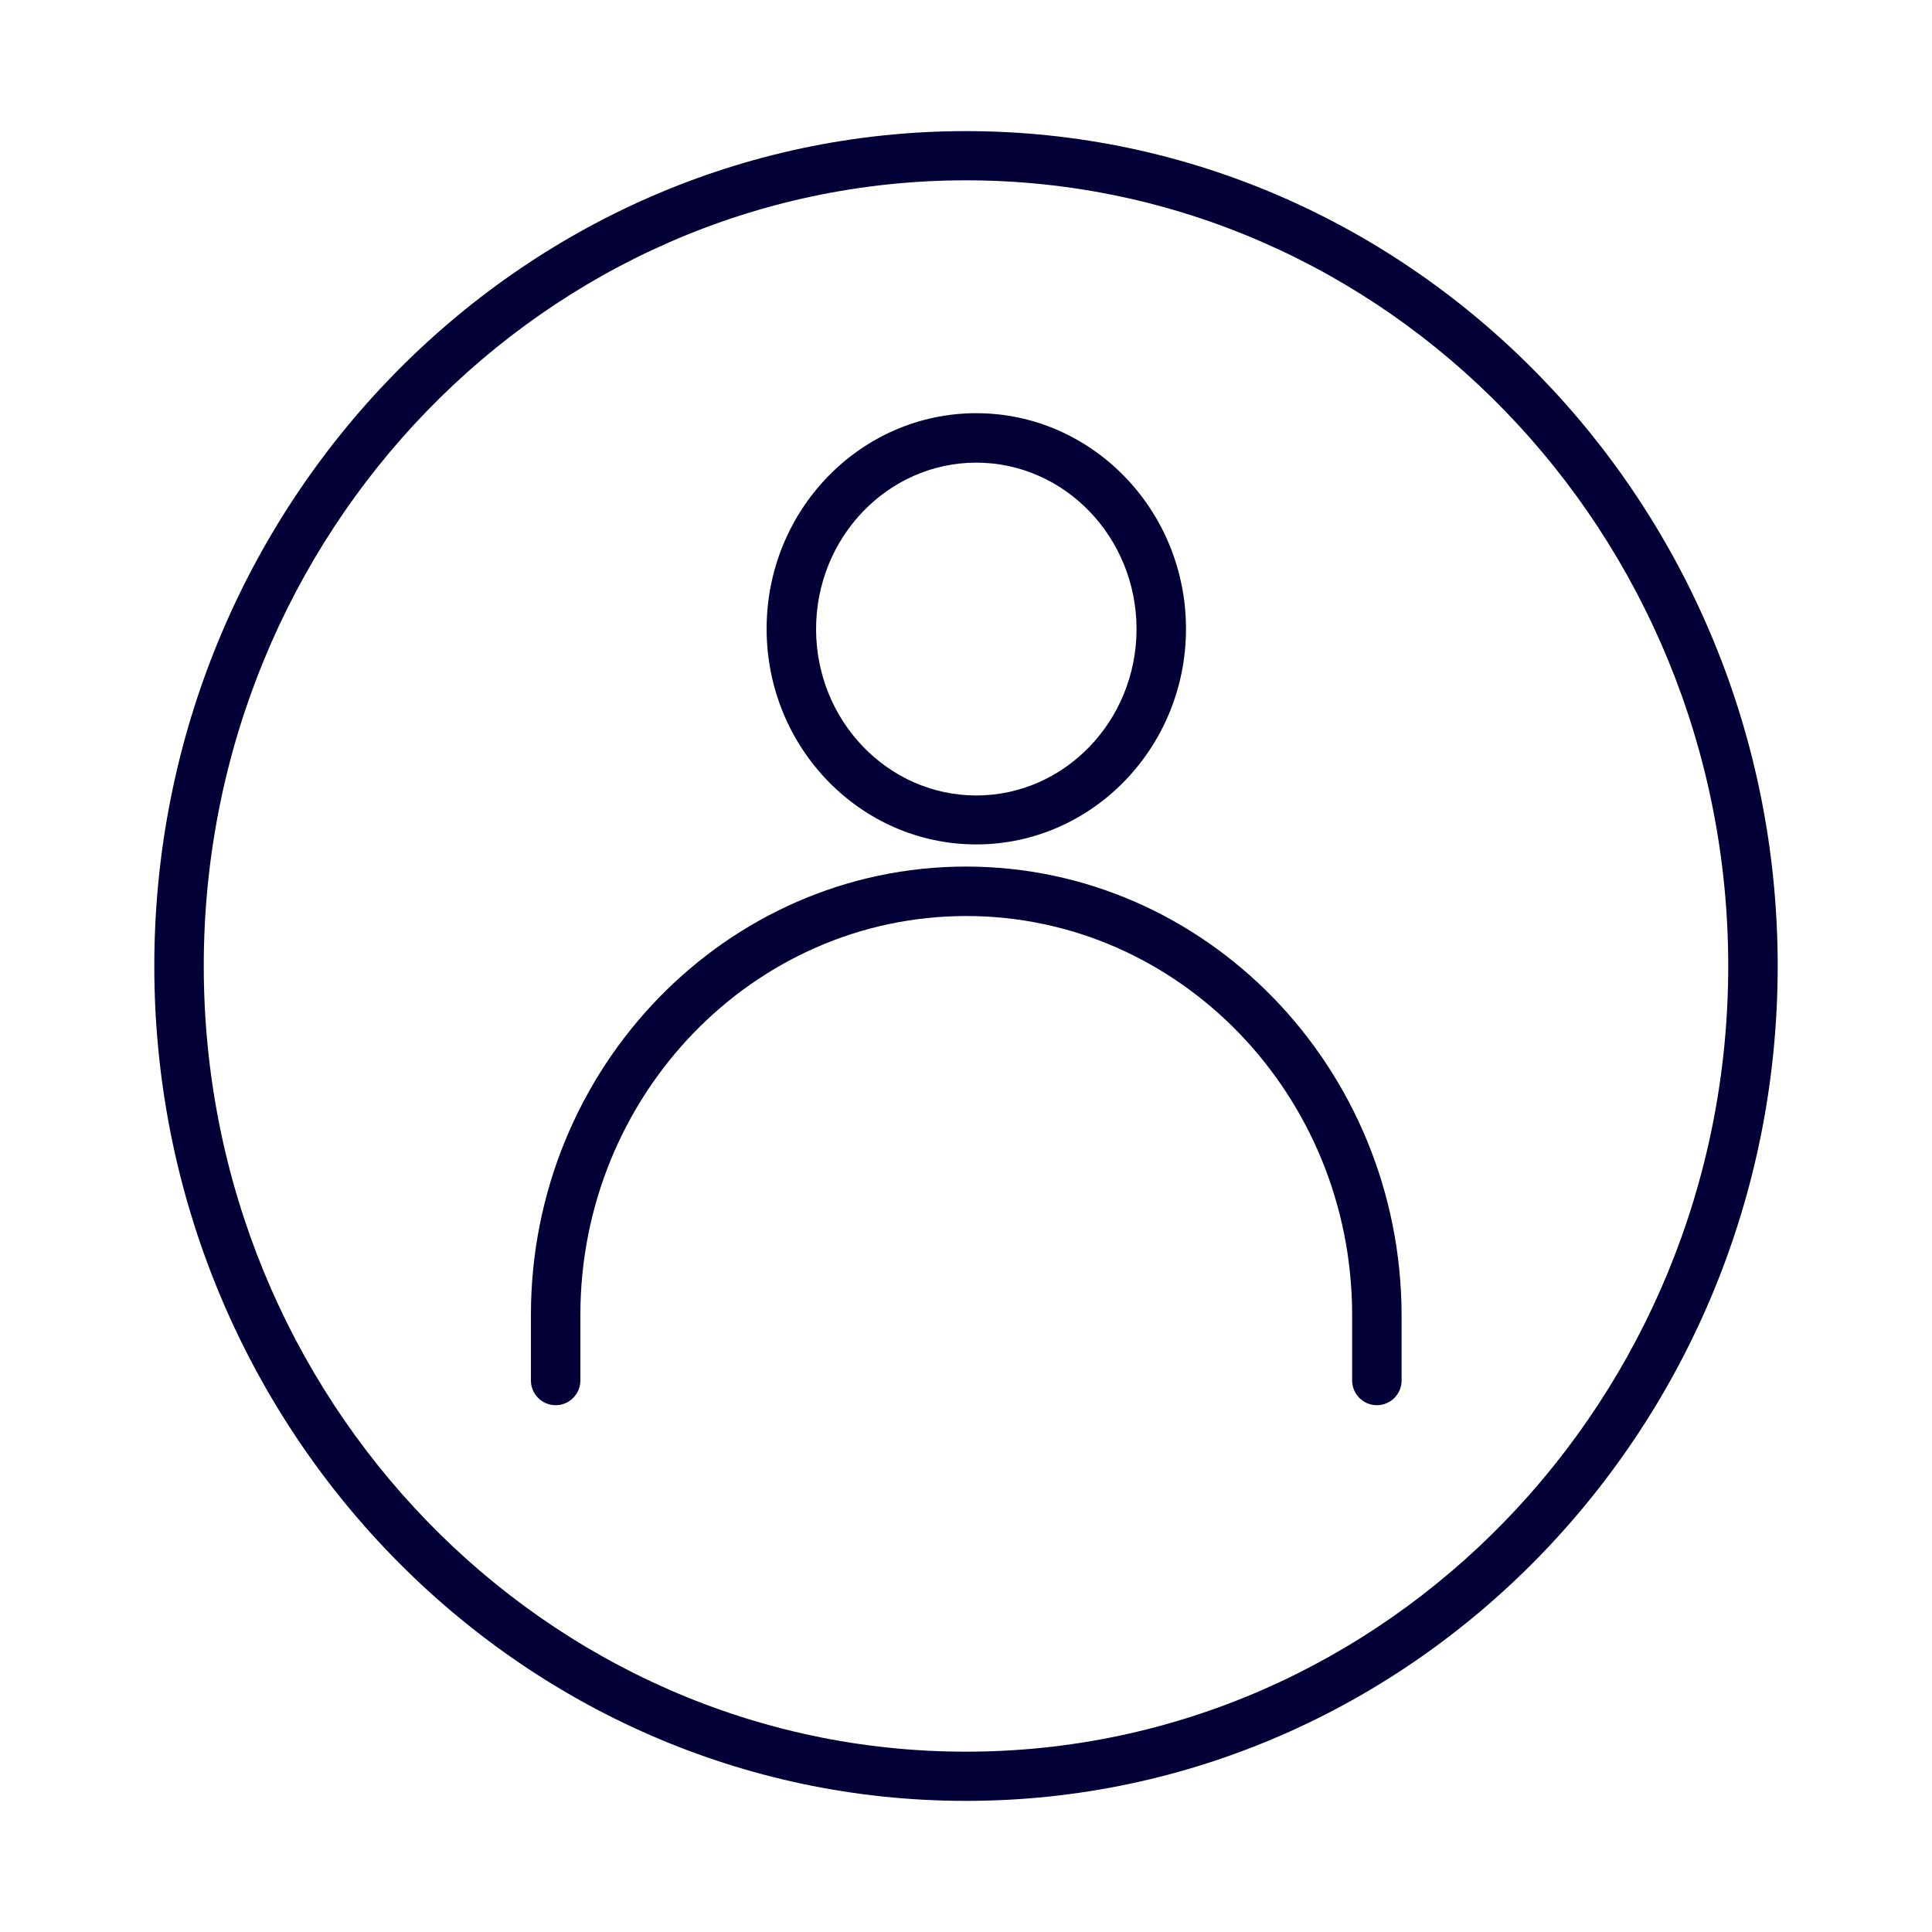 <?xml version="1.0" encoding="utf-8"?>
<!-- Generator: Adobe Illustrator 26.2.1, SVG Export Plug-In . SVG Version: 6.00 Build 0)  -->
<svg version="1.1" id="Layer_1" xmlns="http://www.w3.org/2000/svg" xmlns:xlink="http://www.w3.org/1999/xlink" x="0px" y="0px"
	 viewBox="0 0 75 75" style="enable-background:new 0 0 75 75;" xml:space="preserve">
<style type="text/css">
	.st0{fill:#030038;}
	.st1{clip-path:url(#SVGID_00000063597262661396615850000006477956813601598874_);fill:#FFFFFF;}
	.st2{clip-path:url(#SVGID_00000063597262661396615850000006477956813601598874_);fill:#00003A;}
	.st3{fill:#00003A;}
	.st4{fill:#0095DA;}
	.st5{clip-path:url(#SVGID_00000170253586360635505160000002617819444487705003_);}
</style>
<g>
	<path class="st0" d="M37.5,5.09C20.13,5.09,5.99,19.63,5.99,37.5c0,17.87,14.13,32.41,31.51,32.41c17.37,0,31.51-14.54,31.51-32.41
		C69.01,19.63,54.87,5.09,37.5,5.09z M37.5,68C21.18,68,7.91,54.32,7.91,37.5C7.91,20.68,21.18,7,37.5,7
		c16.32,0,29.59,13.68,29.59,30.5C67.09,54.32,53.82,68,37.5,68z"/>
	<path class="st0" d="M37.9,32.78c4.49,0,8.14-3.76,8.14-8.37s-3.65-8.37-8.14-8.37s-8.14,3.75-8.14,8.37S33.41,32.78,37.9,32.78z
		 M37.9,17.96c3.43,0,6.22,2.9,6.22,6.46s-2.79,6.46-6.22,6.46c-3.43,0-6.22-2.9-6.22-6.46S34.47,17.96,37.9,17.96z"/>
	<path class="st0" d="M37.5,33.64c-9.31,0-16.89,7.81-16.89,17.41v2.54c0,0.53,0.43,0.96,0.96,0.96s0.96-0.43,0.96-0.96v-2.54
		c0-8.54,6.72-15.49,14.98-15.49s14.98,6.95,14.98,15.49v2.54c0,0.53,0.43,0.96,0.96,0.96c0.53,0,0.96-0.43,0.96-0.96v-2.54
		C54.39,41.45,46.81,33.64,37.5,33.64z"/>
</g>
</svg>
